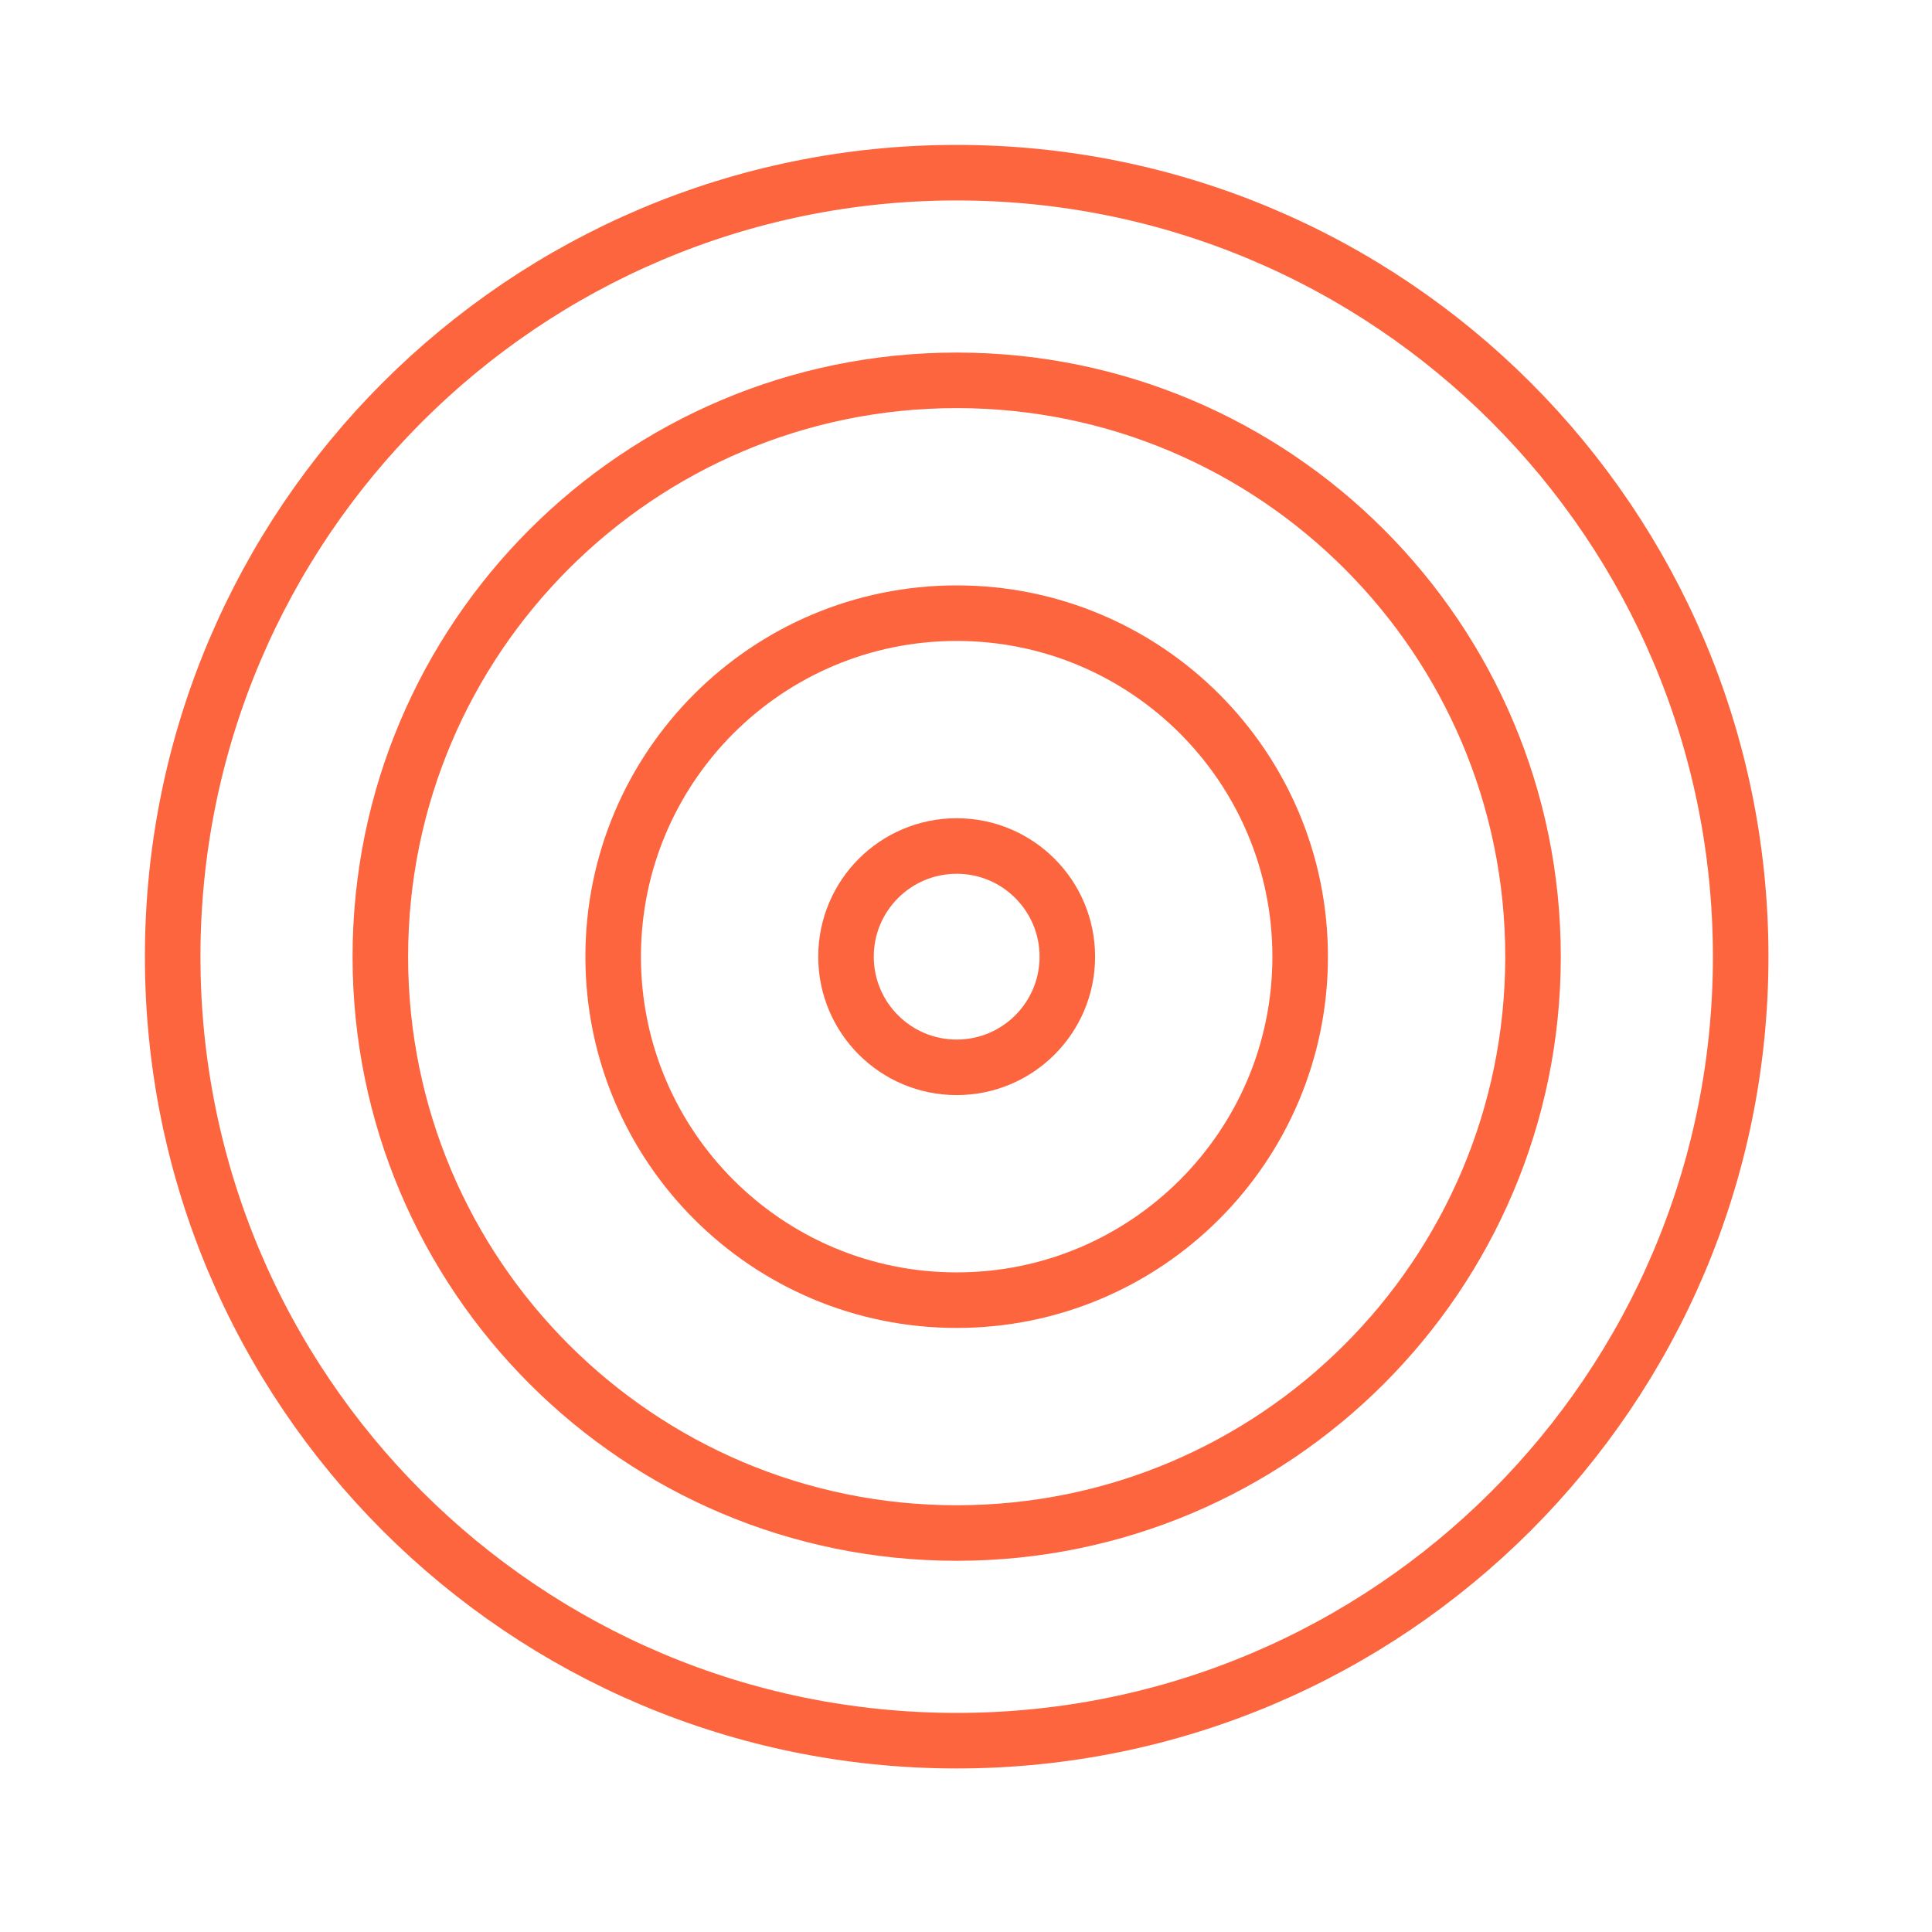 <?xml version="1.0" encoding="UTF-8"?> <svg xmlns="http://www.w3.org/2000/svg" width="80" height="80" viewBox="0 0 80 80" fill="none"> <path d="M7.15 39.614C7.15 21.684 21.684 7.15 39.614 7.15C57.543 7.15 72.078 21.684 72.078 39.614C72.078 57.543 57.543 72.078 39.614 72.078C21.684 72.078 7.15 57.543 7.15 39.614Z" stroke="#FC653D" stroke-width="2.3" stroke-linejoin="round"></path> <path d="M15.749 39.614C15.749 26.434 26.434 15.749 39.614 15.749C52.794 15.749 63.479 26.434 63.479 39.614C63.479 52.794 52.794 63.479 39.614 63.479C26.434 63.479 15.749 52.794 15.749 39.614Z" stroke="#FC653D" stroke-width="2.3" stroke-linejoin="round"></path> <path d="M25.39 39.614C25.39 31.758 31.758 25.39 39.614 25.39C47.469 25.39 53.837 31.758 53.837 39.614C53.837 47.469 47.469 53.837 39.614 53.837C31.758 53.837 25.39 47.469 25.39 39.614Z" stroke="#FC653D" stroke-width="2.3" stroke-linejoin="round"></path> <path d="M35.031 39.614C35.031 37.083 37.083 35.031 39.614 35.031C42.145 35.031 44.196 37.083 44.196 39.614C44.196 42.145 42.145 44.196 39.614 44.196C37.083 44.196 35.031 42.145 35.031 39.614Z" stroke="#FC653D" stroke-width="2.3" stroke-linejoin="round"></path> </svg> 